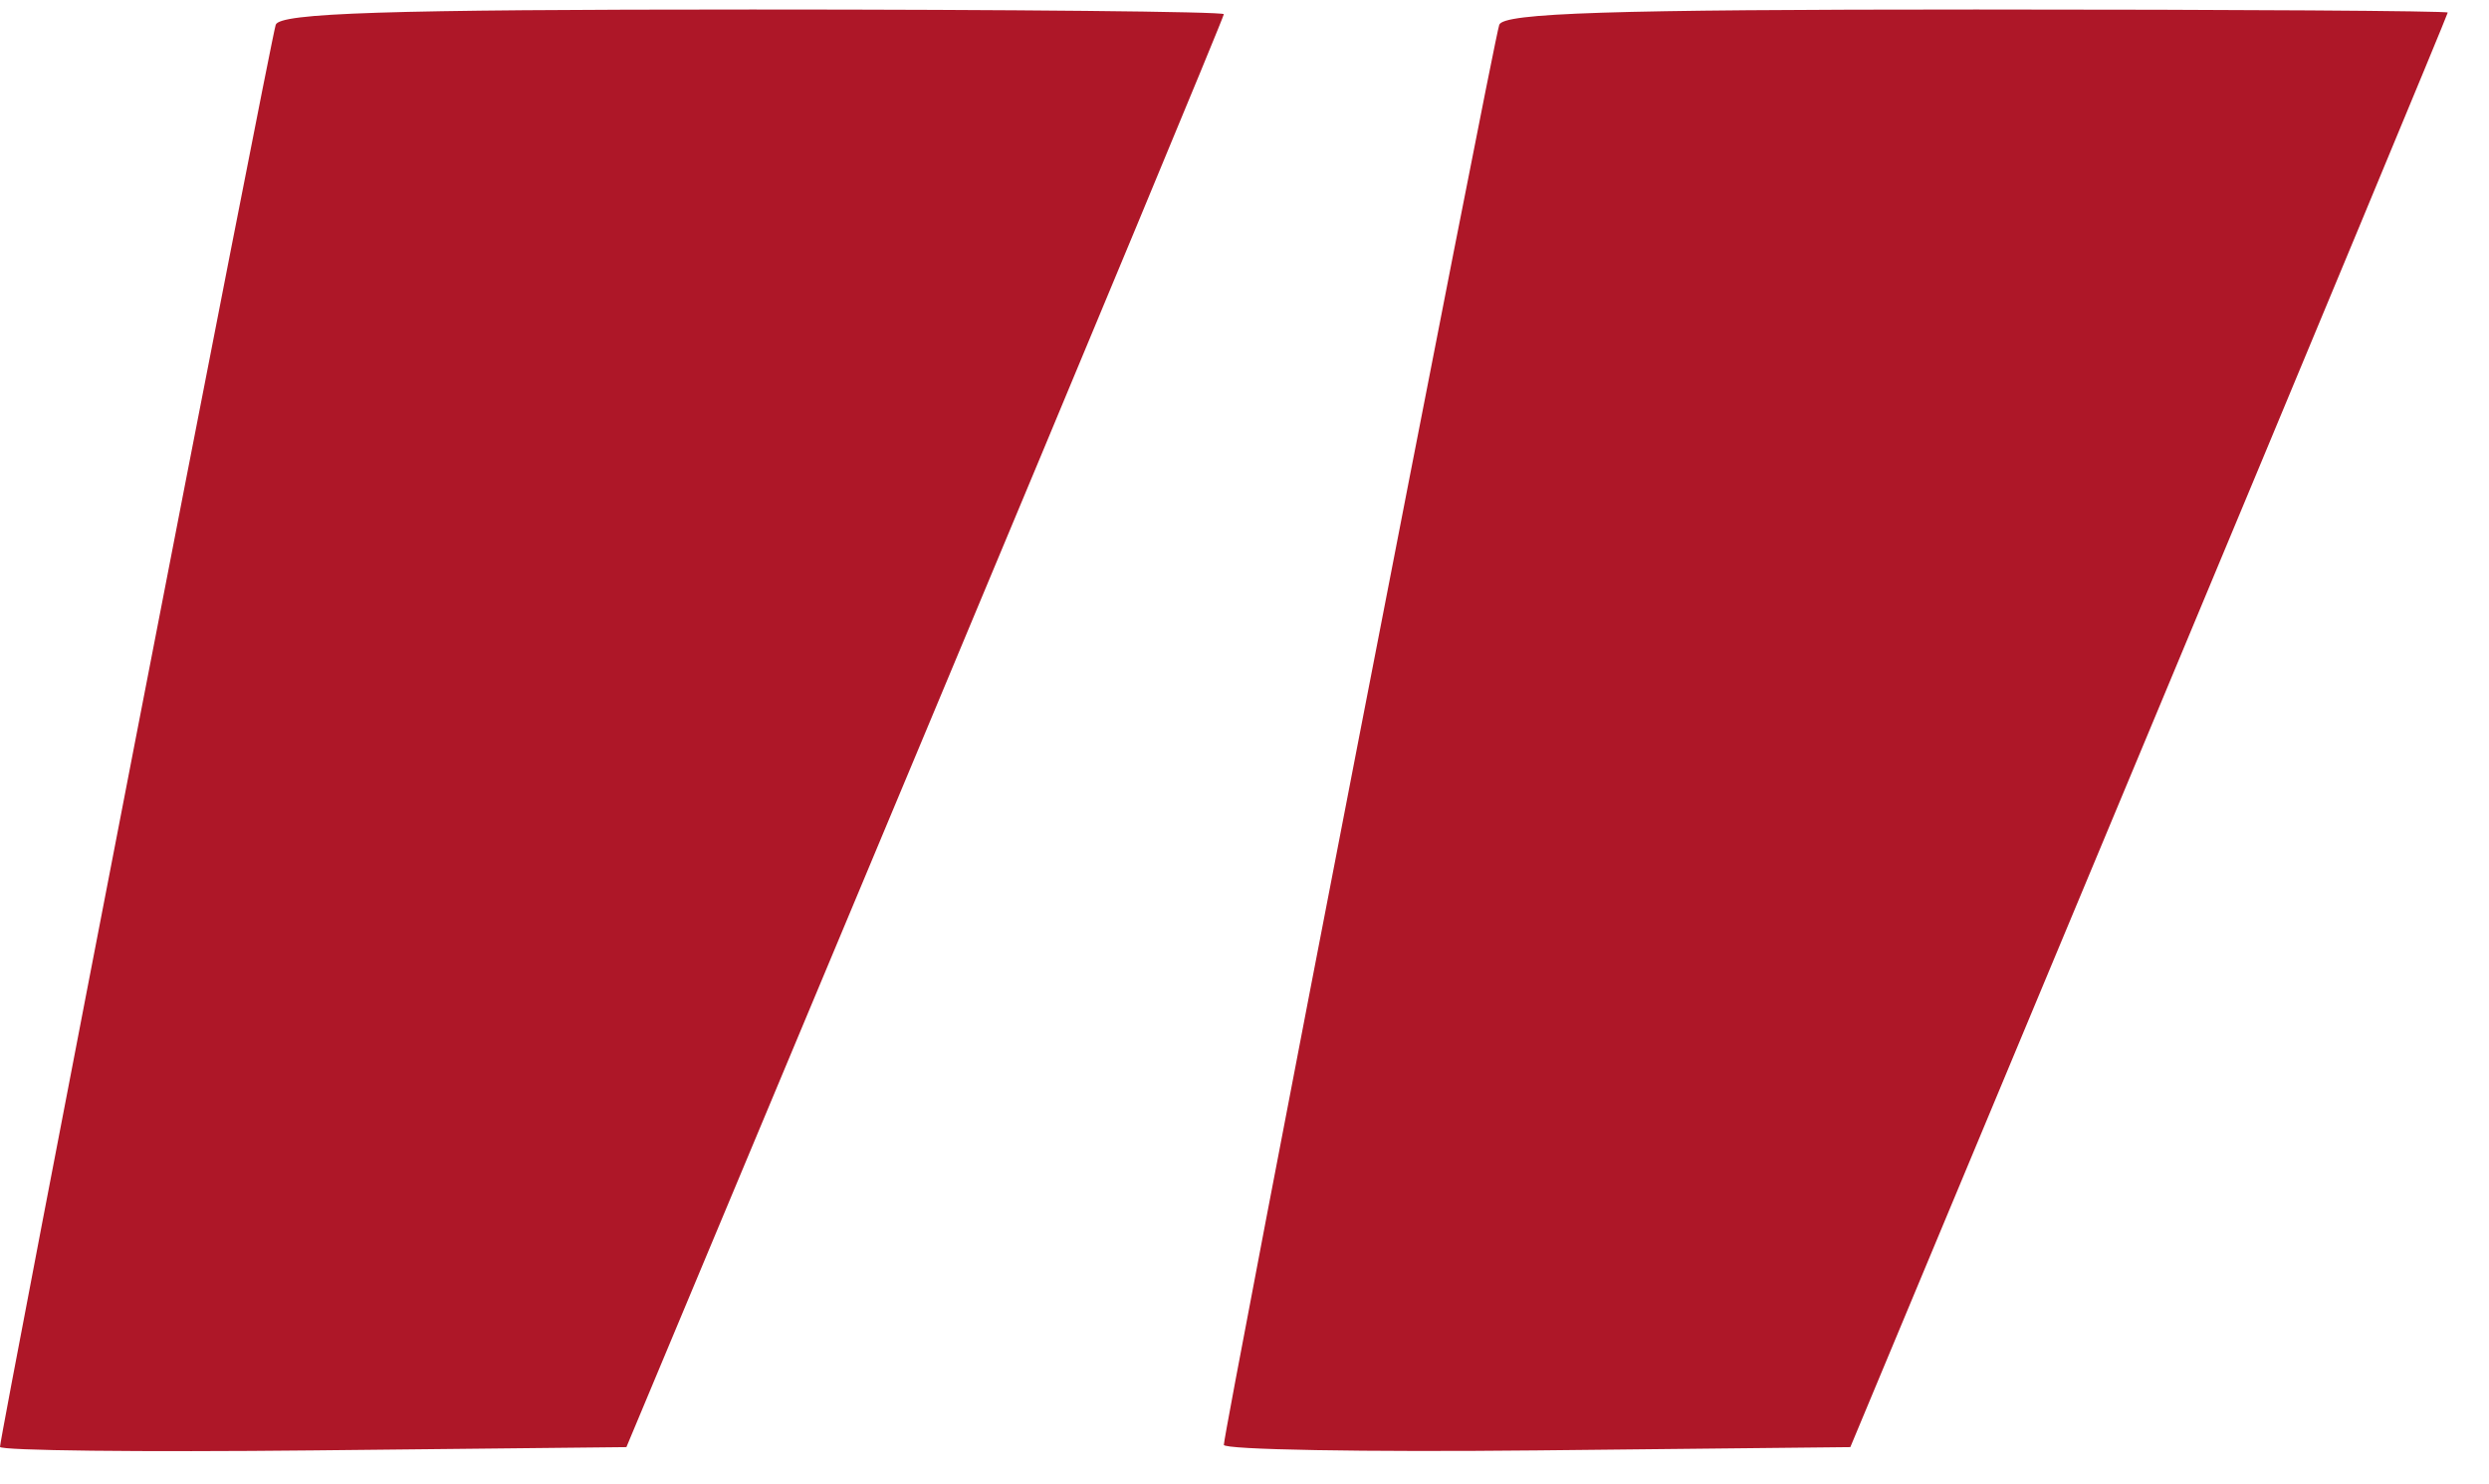 <svg width="57" height="34" viewBox="0 0 57 34" fill="none" xmlns="http://www.w3.org/2000/svg">
<path fill-rule="evenodd" clip-rule="evenodd" d="M6.314 0.568C6.191 0.945 0 32.886 0 33.144C0 33.23 3.228 33.266 7.172 33.225L14.345 33.15L21.186 16.791C24.949 7.793 28.027 0.383 28.027 0.325C28.027 0.266 23.168 0.218 17.228 0.218C8.836 0.218 6.403 0.296 6.314 0.568ZM34.334 0.568C34.196 0.961 28.027 32.782 28.027 33.098C28.027 33.209 31.255 33.266 35.201 33.225L42.374 33.15L49.214 16.754C52.976 7.737 56.055 0.327 56.055 0.288C56.055 0.249 51.195 0.218 45.255 0.218C36.868 0.218 34.429 0.296 34.334 0.568Z" fill="#AE1728"/>
</svg>
